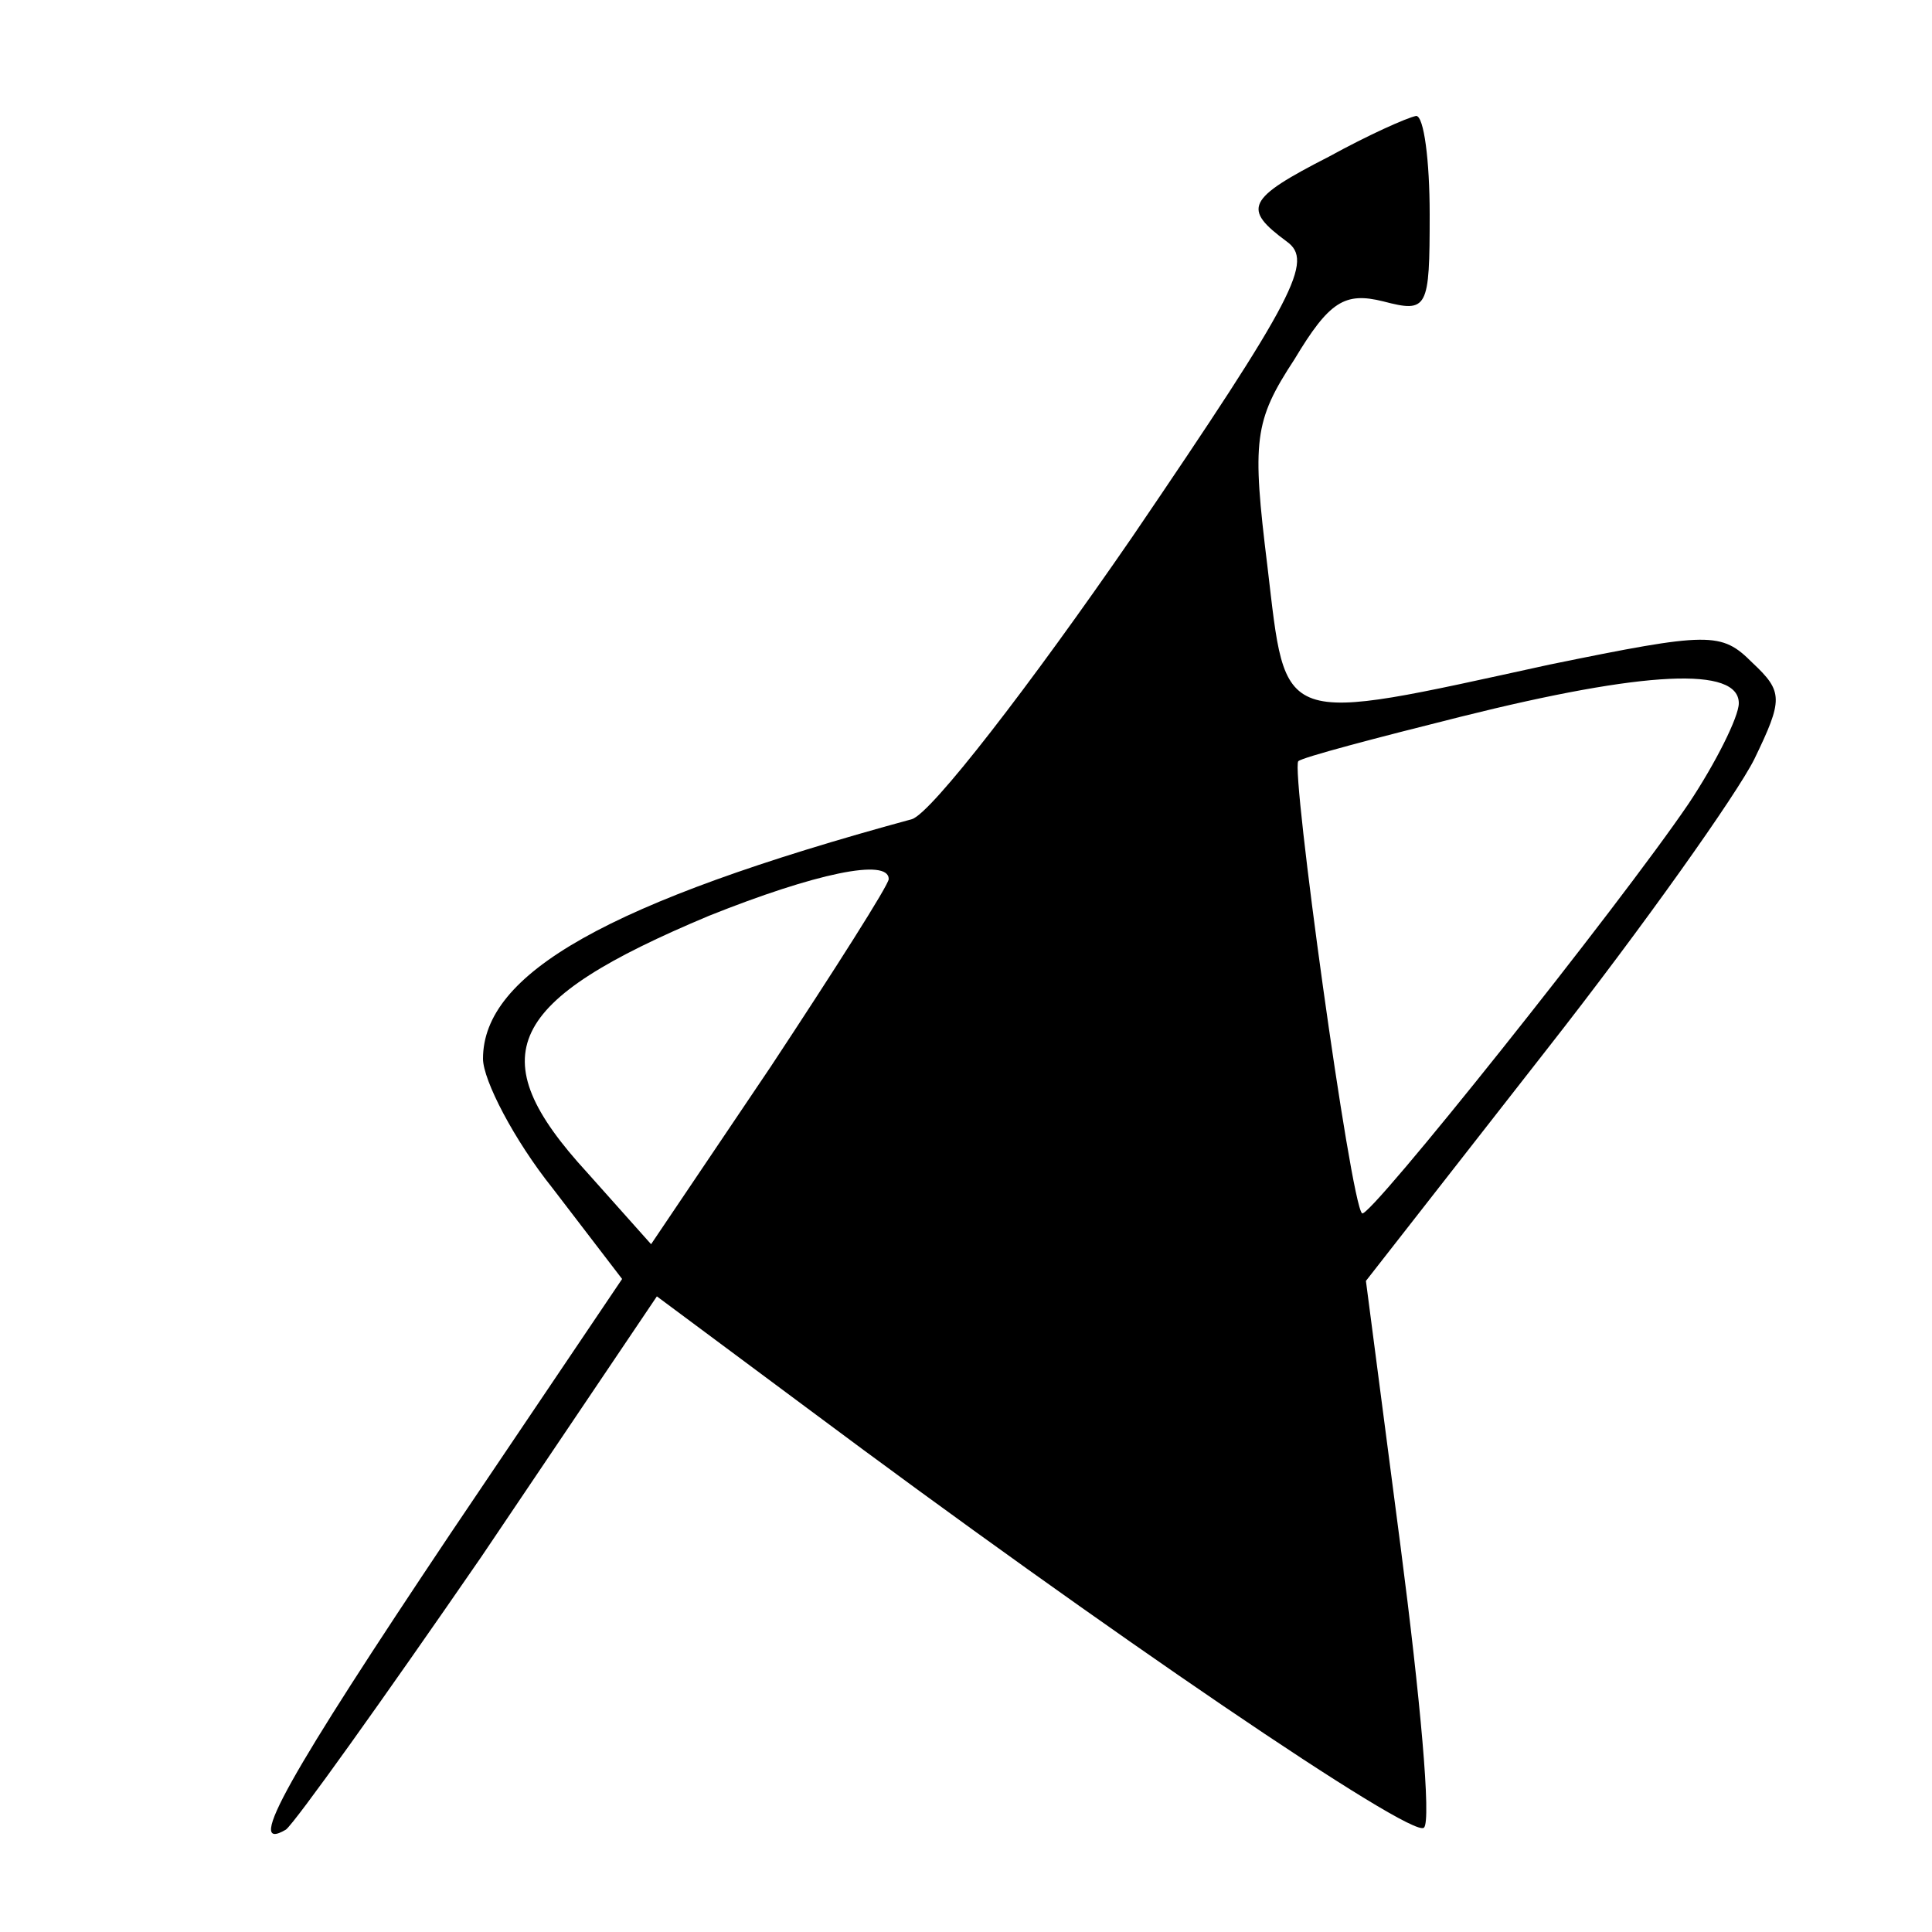 <?xml version="1.0" standalone="no"?>
<!DOCTYPE svg PUBLIC "-//W3C//DTD SVG 20010904//EN"
 "http://www.w3.org/TR/2001/REC-SVG-20010904/DTD/svg10.dtd">
<svg version="1.0" xmlns="http://www.w3.org/2000/svg"
 width="100pt" height="100pt" viewBox="0 0 100 100"
 preserveAspectRatio="xMidYMid meet">
<g transform="translate(0,100) scale(0.1,-0.1)"
fill="#000000" stroke="none">
<path d="M688 919 c-43 -22 -45 -27 -22 -44 14 -10 5 -28 -80 -153 -53 -77
-104 -143 -114 -146 -158 -43 -222 -80 -222 -124 0 -11 16 -42 36 -67 l36 -47
-89 -132 c-83 -124 -107 -166 -85 -153 5 4 50 67 101 141 l91 135 78 -58 c154
-115 313 -223 319 -217 4 3 -2 68 -12 145 l-18 138 93 119 c51 65 99 133 108
151 15 31 15 35 -1 50 -16 16 -22 16 -105 -1 -142 -31 -136 -33 -146 51 -8 65
-7 75 14 107 18 30 26 35 46 30 23 -6 24 -4 24 45 0 28 -3 51 -7 51 -5 -1 -25
-10 -45 -21z m212 -283 c0 -7 -12 -31 -26 -52 -36 -53 -166 -216 -169 -212 -6
5 -37 230 -33 234 2 2 40 12 84 23 96 24 144 26 144 7z m-440 -91 c0 -3 -28
-47 -61 -97 l-62 -92 -33 37 c-56 61 -42 89 63 133 55 22 93 30 93 19z"/>
</g>
</svg>
